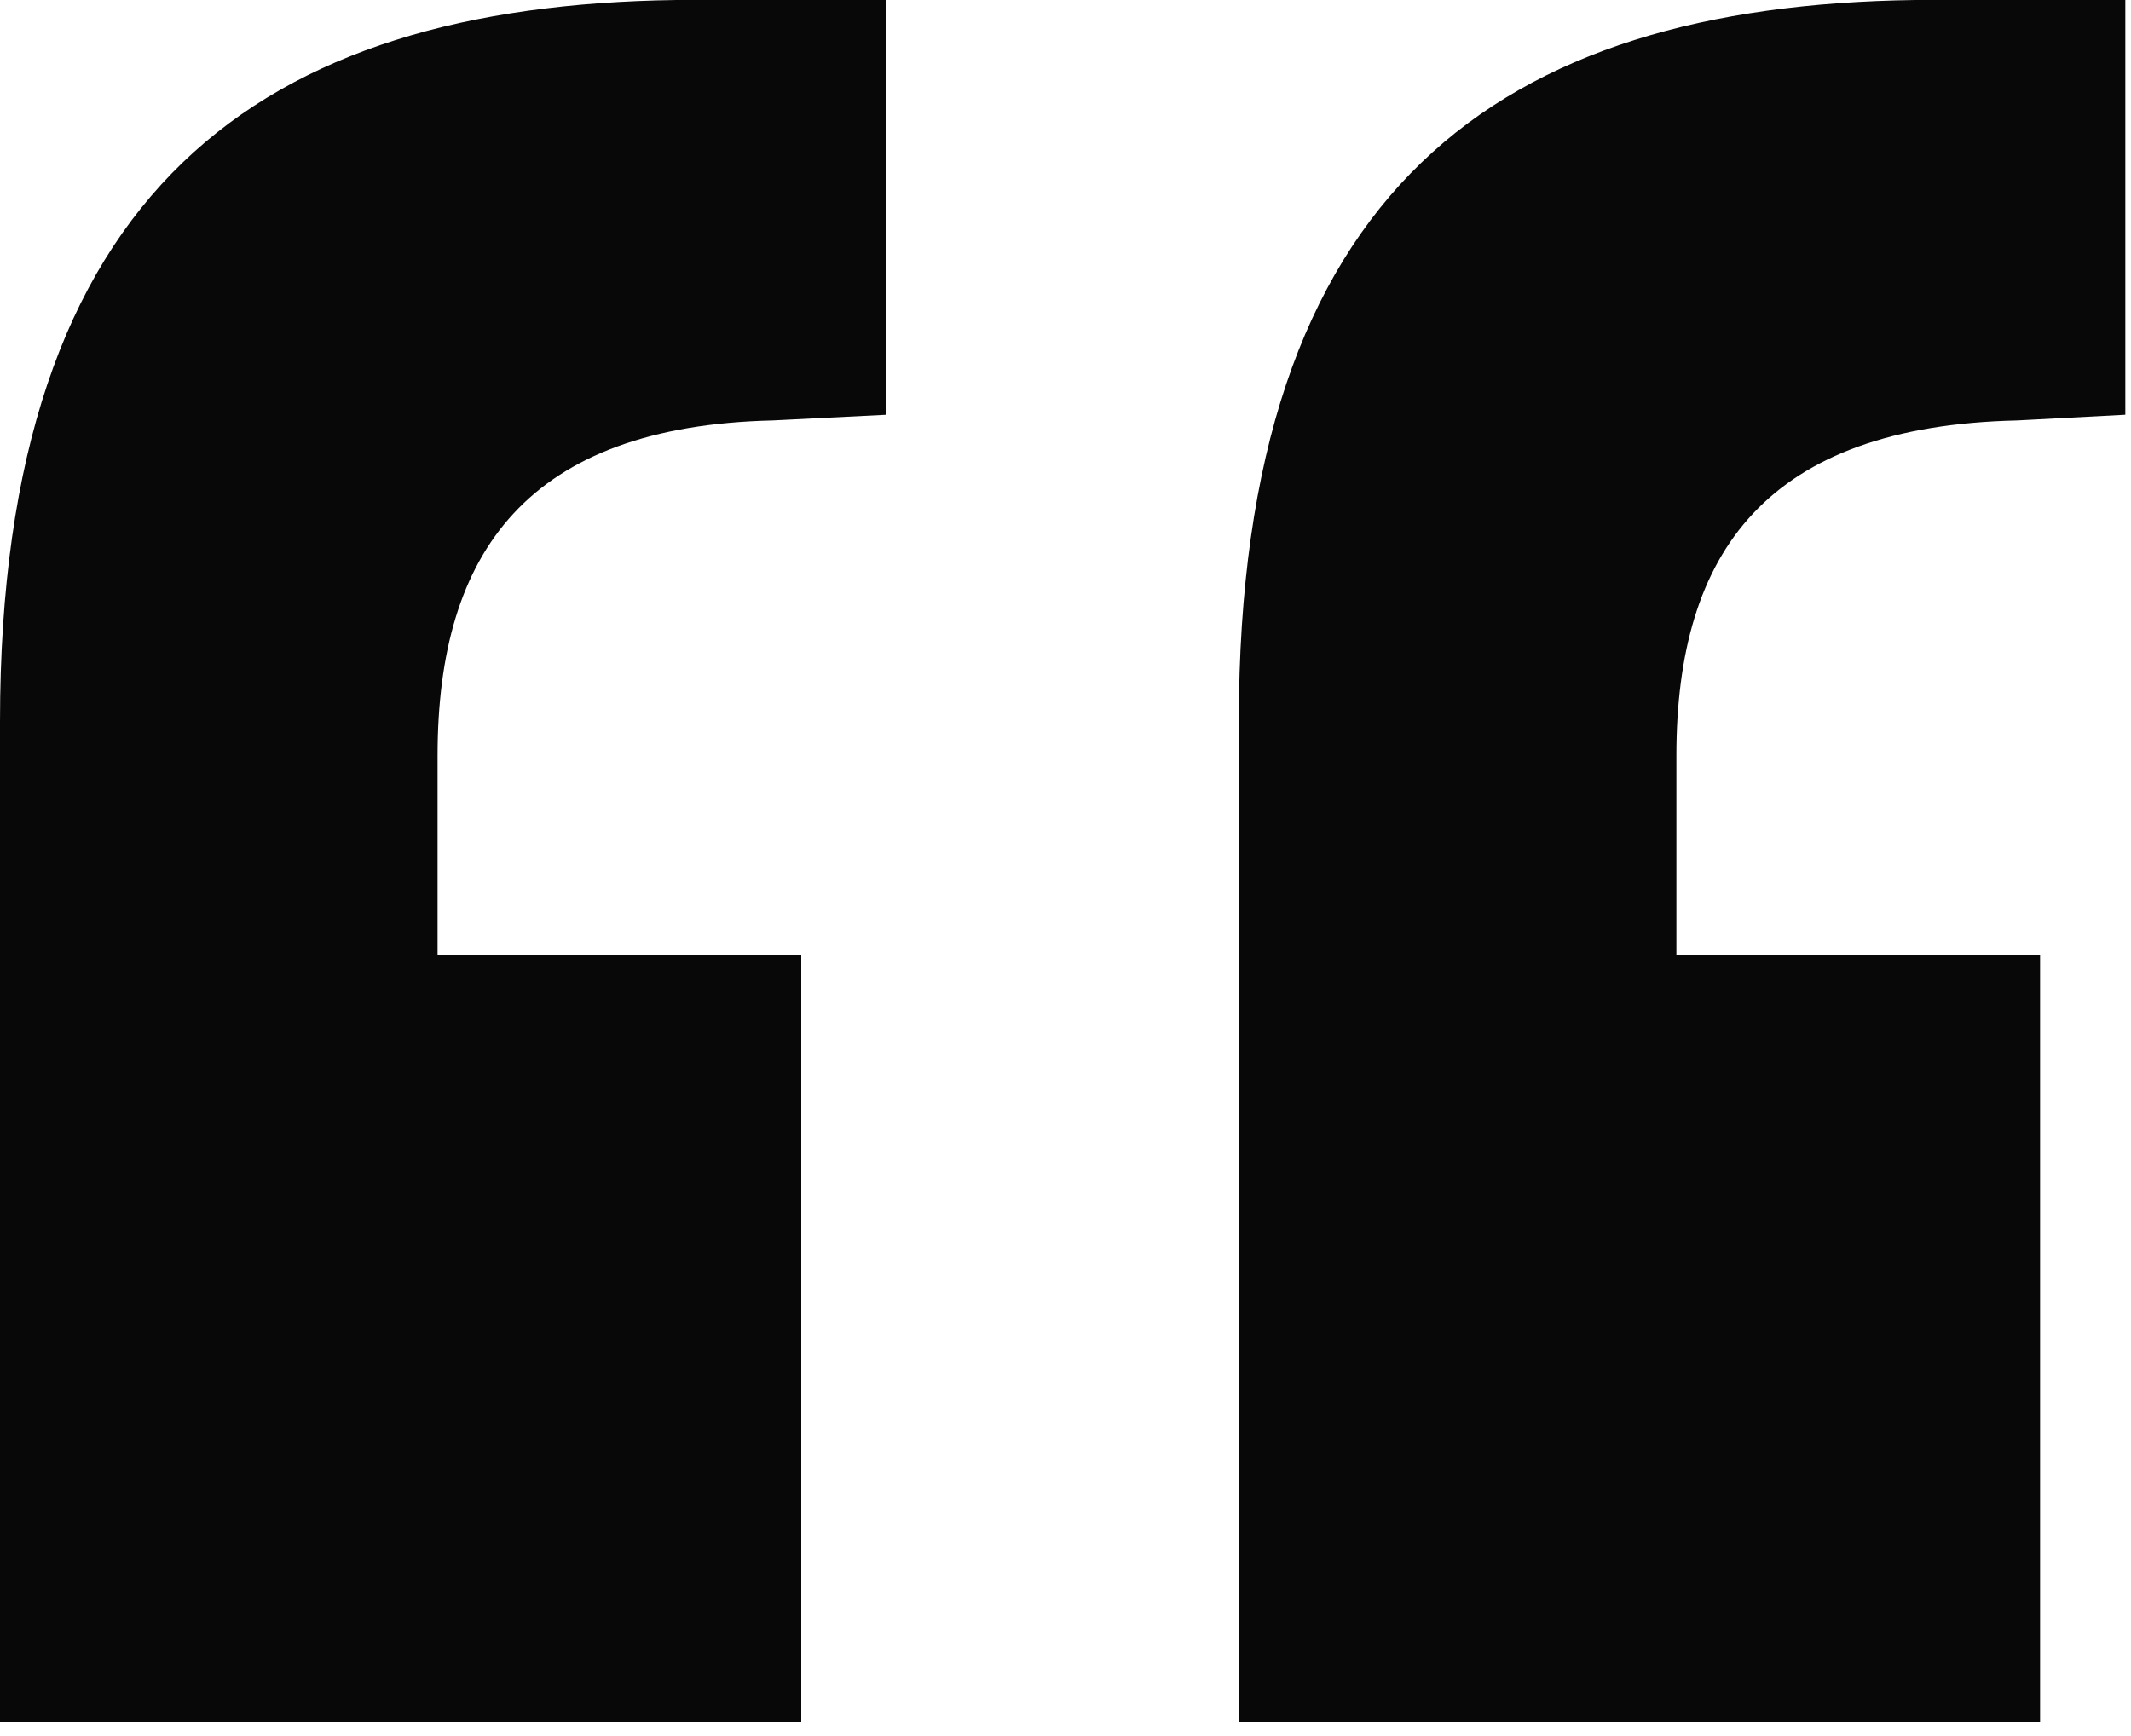 <svg width="27" height="22" viewBox="0 0 27 22" fill="none" xmlns="http://www.w3.org/2000/svg">
<path d="M26.928 0V5.256L25.56 5.328C22.392 5.4 21.24 6.984 21.24 9.576V12.096H25.848V21.816H15.696V9.144C15.696 2.376 19.008 0.072 24.264 0H26.928ZM11.232 0V5.256L9.792 5.328C6.696 5.4 5.544 6.984 5.544 9.576V12.096H10.152V21.816H0V9.144C0 2.376 3.312 0.072 8.568 0H11.232Z" fill="#080808"/>
</svg>
